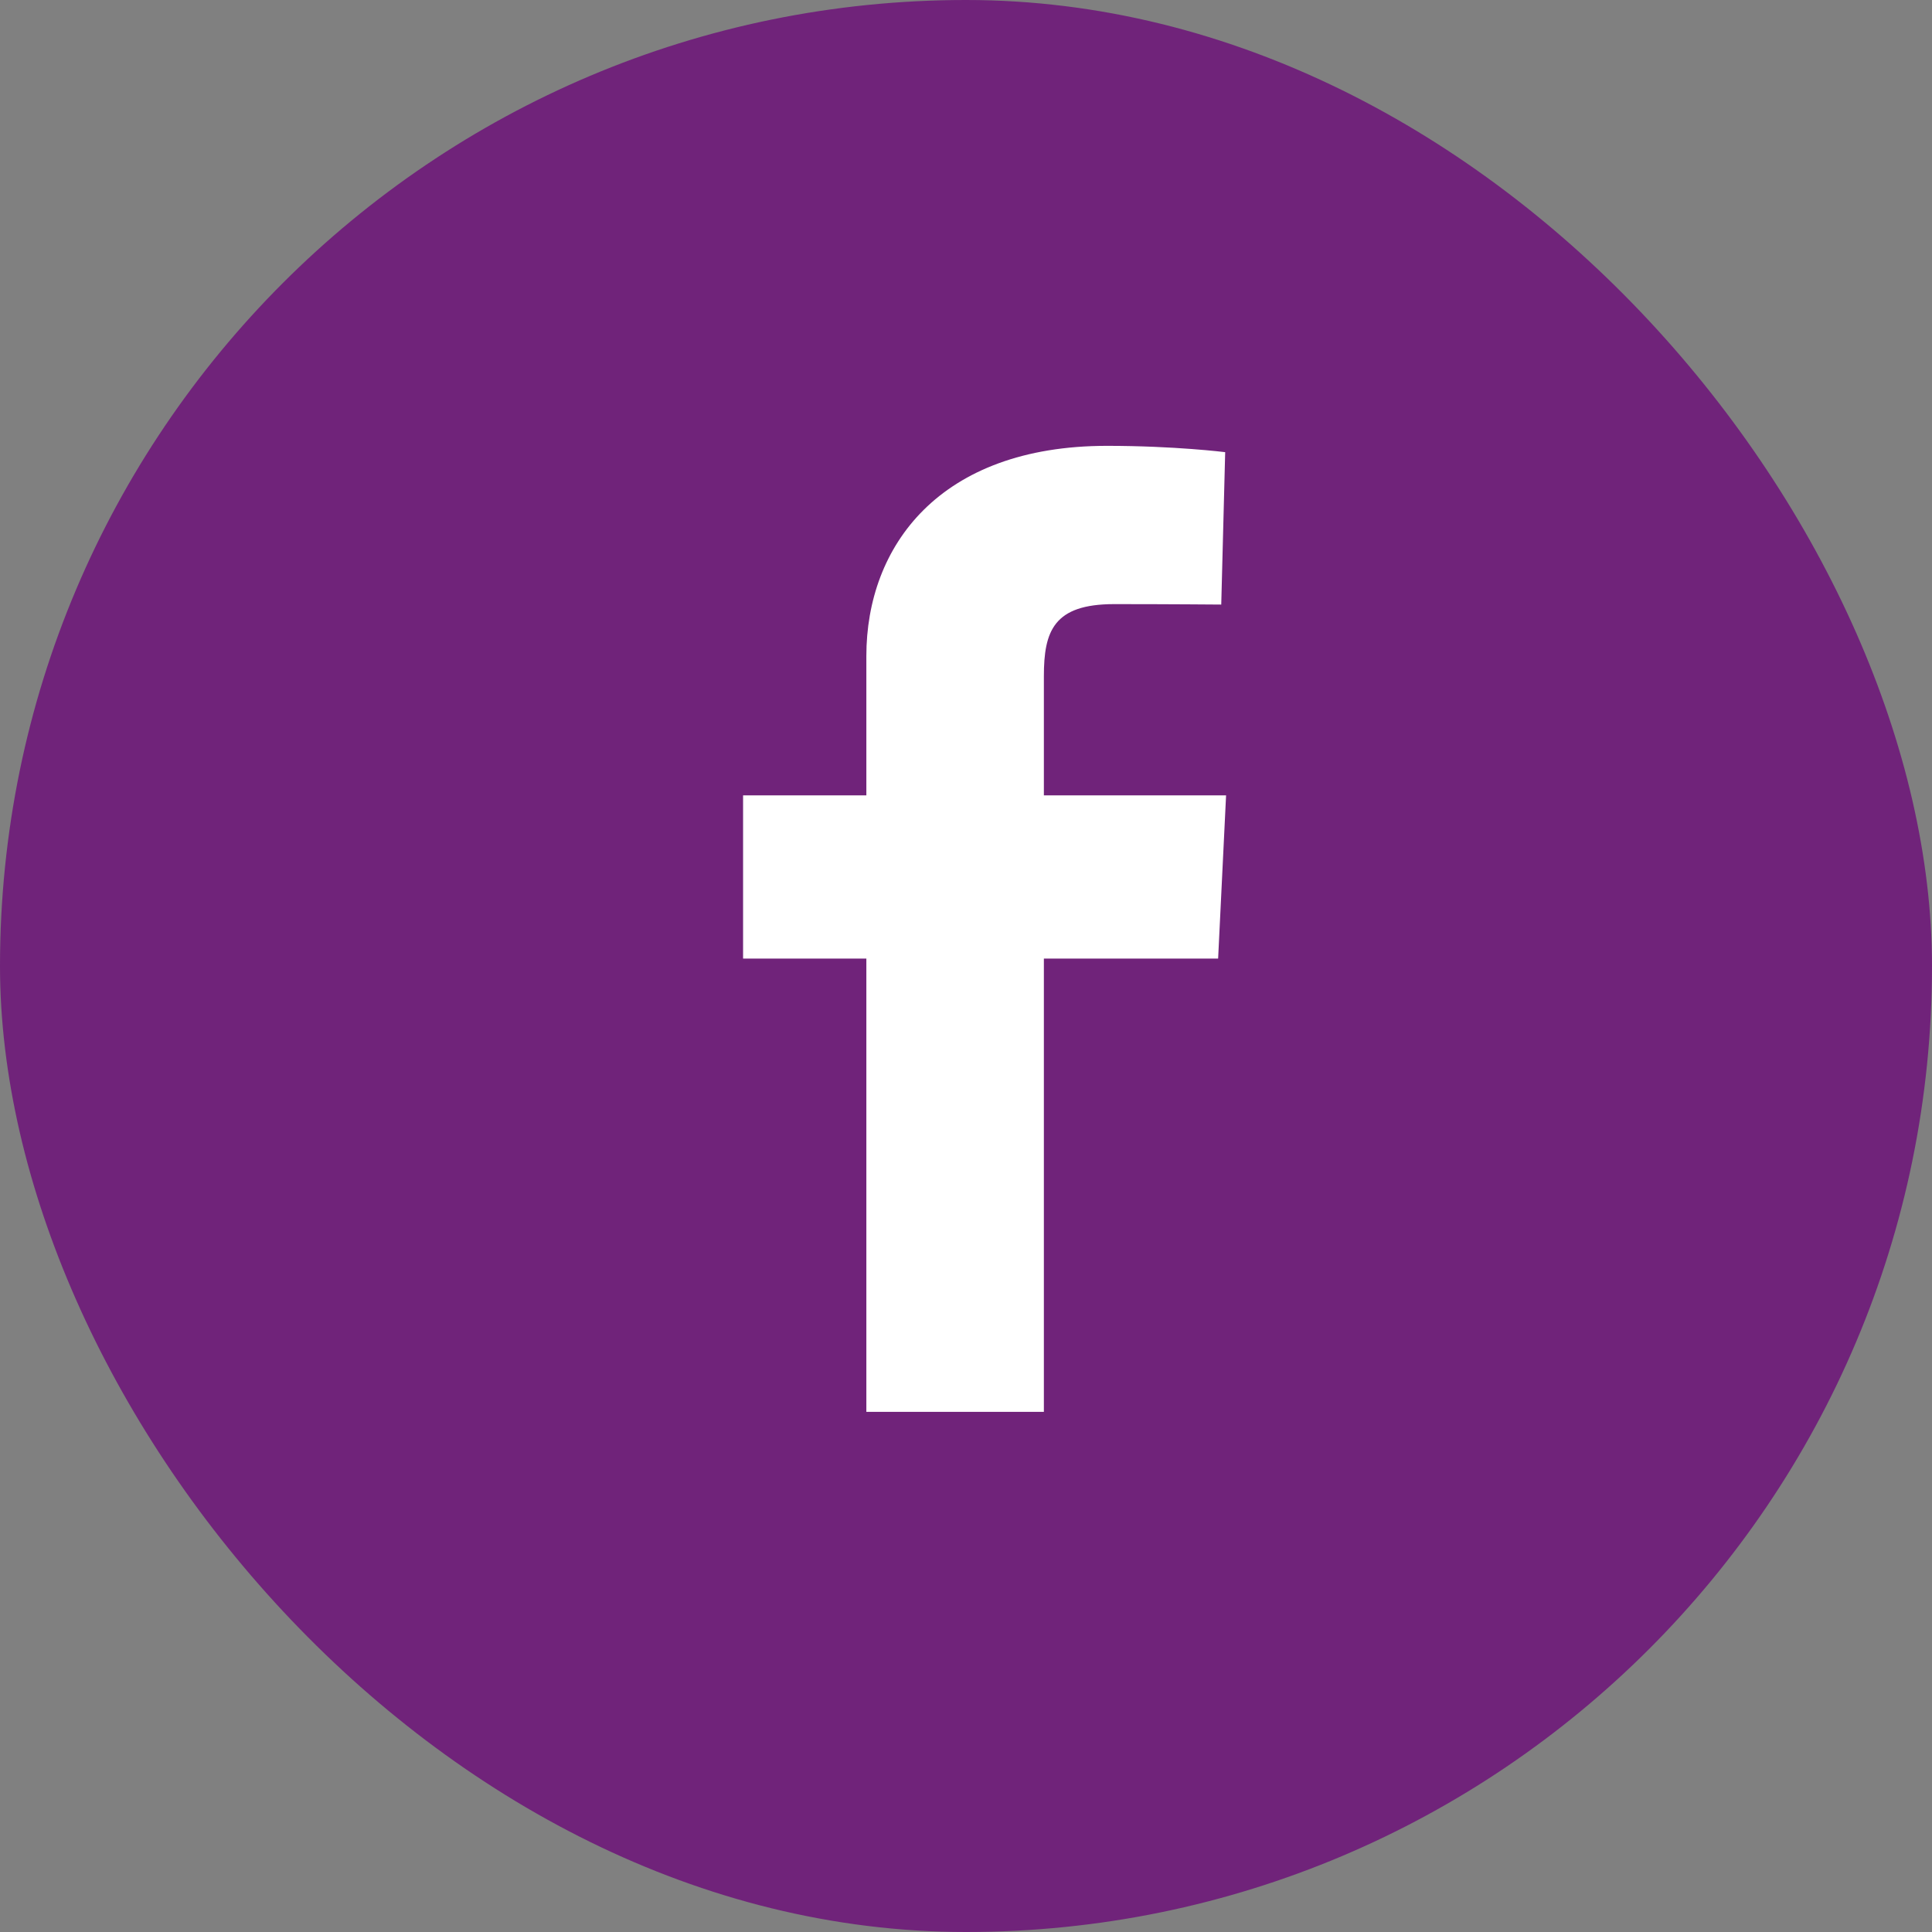 <svg width="26" height="26" viewBox="0 0 26 26" fill="none" xmlns="http://www.w3.org/2000/svg">
<rect x="0" y="0" width="26" height="26" fill="#808080" stroke="none"/>
<rect width="26" height="26" rx="13" fill="#70237A"/>
<g clip-path="url(#clip0_253_273)">
<path d="M11.659 19V12.9H10V10.704H11.659V8.828C11.659 7.354 12.639 6 14.898 6C15.812 6 16.488 6.085 16.488 6.085L16.435 8.136C16.435 8.136 15.746 8.13 14.993 8.13C14.179 8.13 14.048 8.494 14.048 9.1V10.704H16.5L16.393 12.9H14.048V19H11.659Z" fill="white"/>
</g>
<defs>
<clipPath id="clip0_253_273">
<rect width="16" height="16" fill="white" transform="translate(5 5)"/>
</clipPath>
</defs>
</svg>
